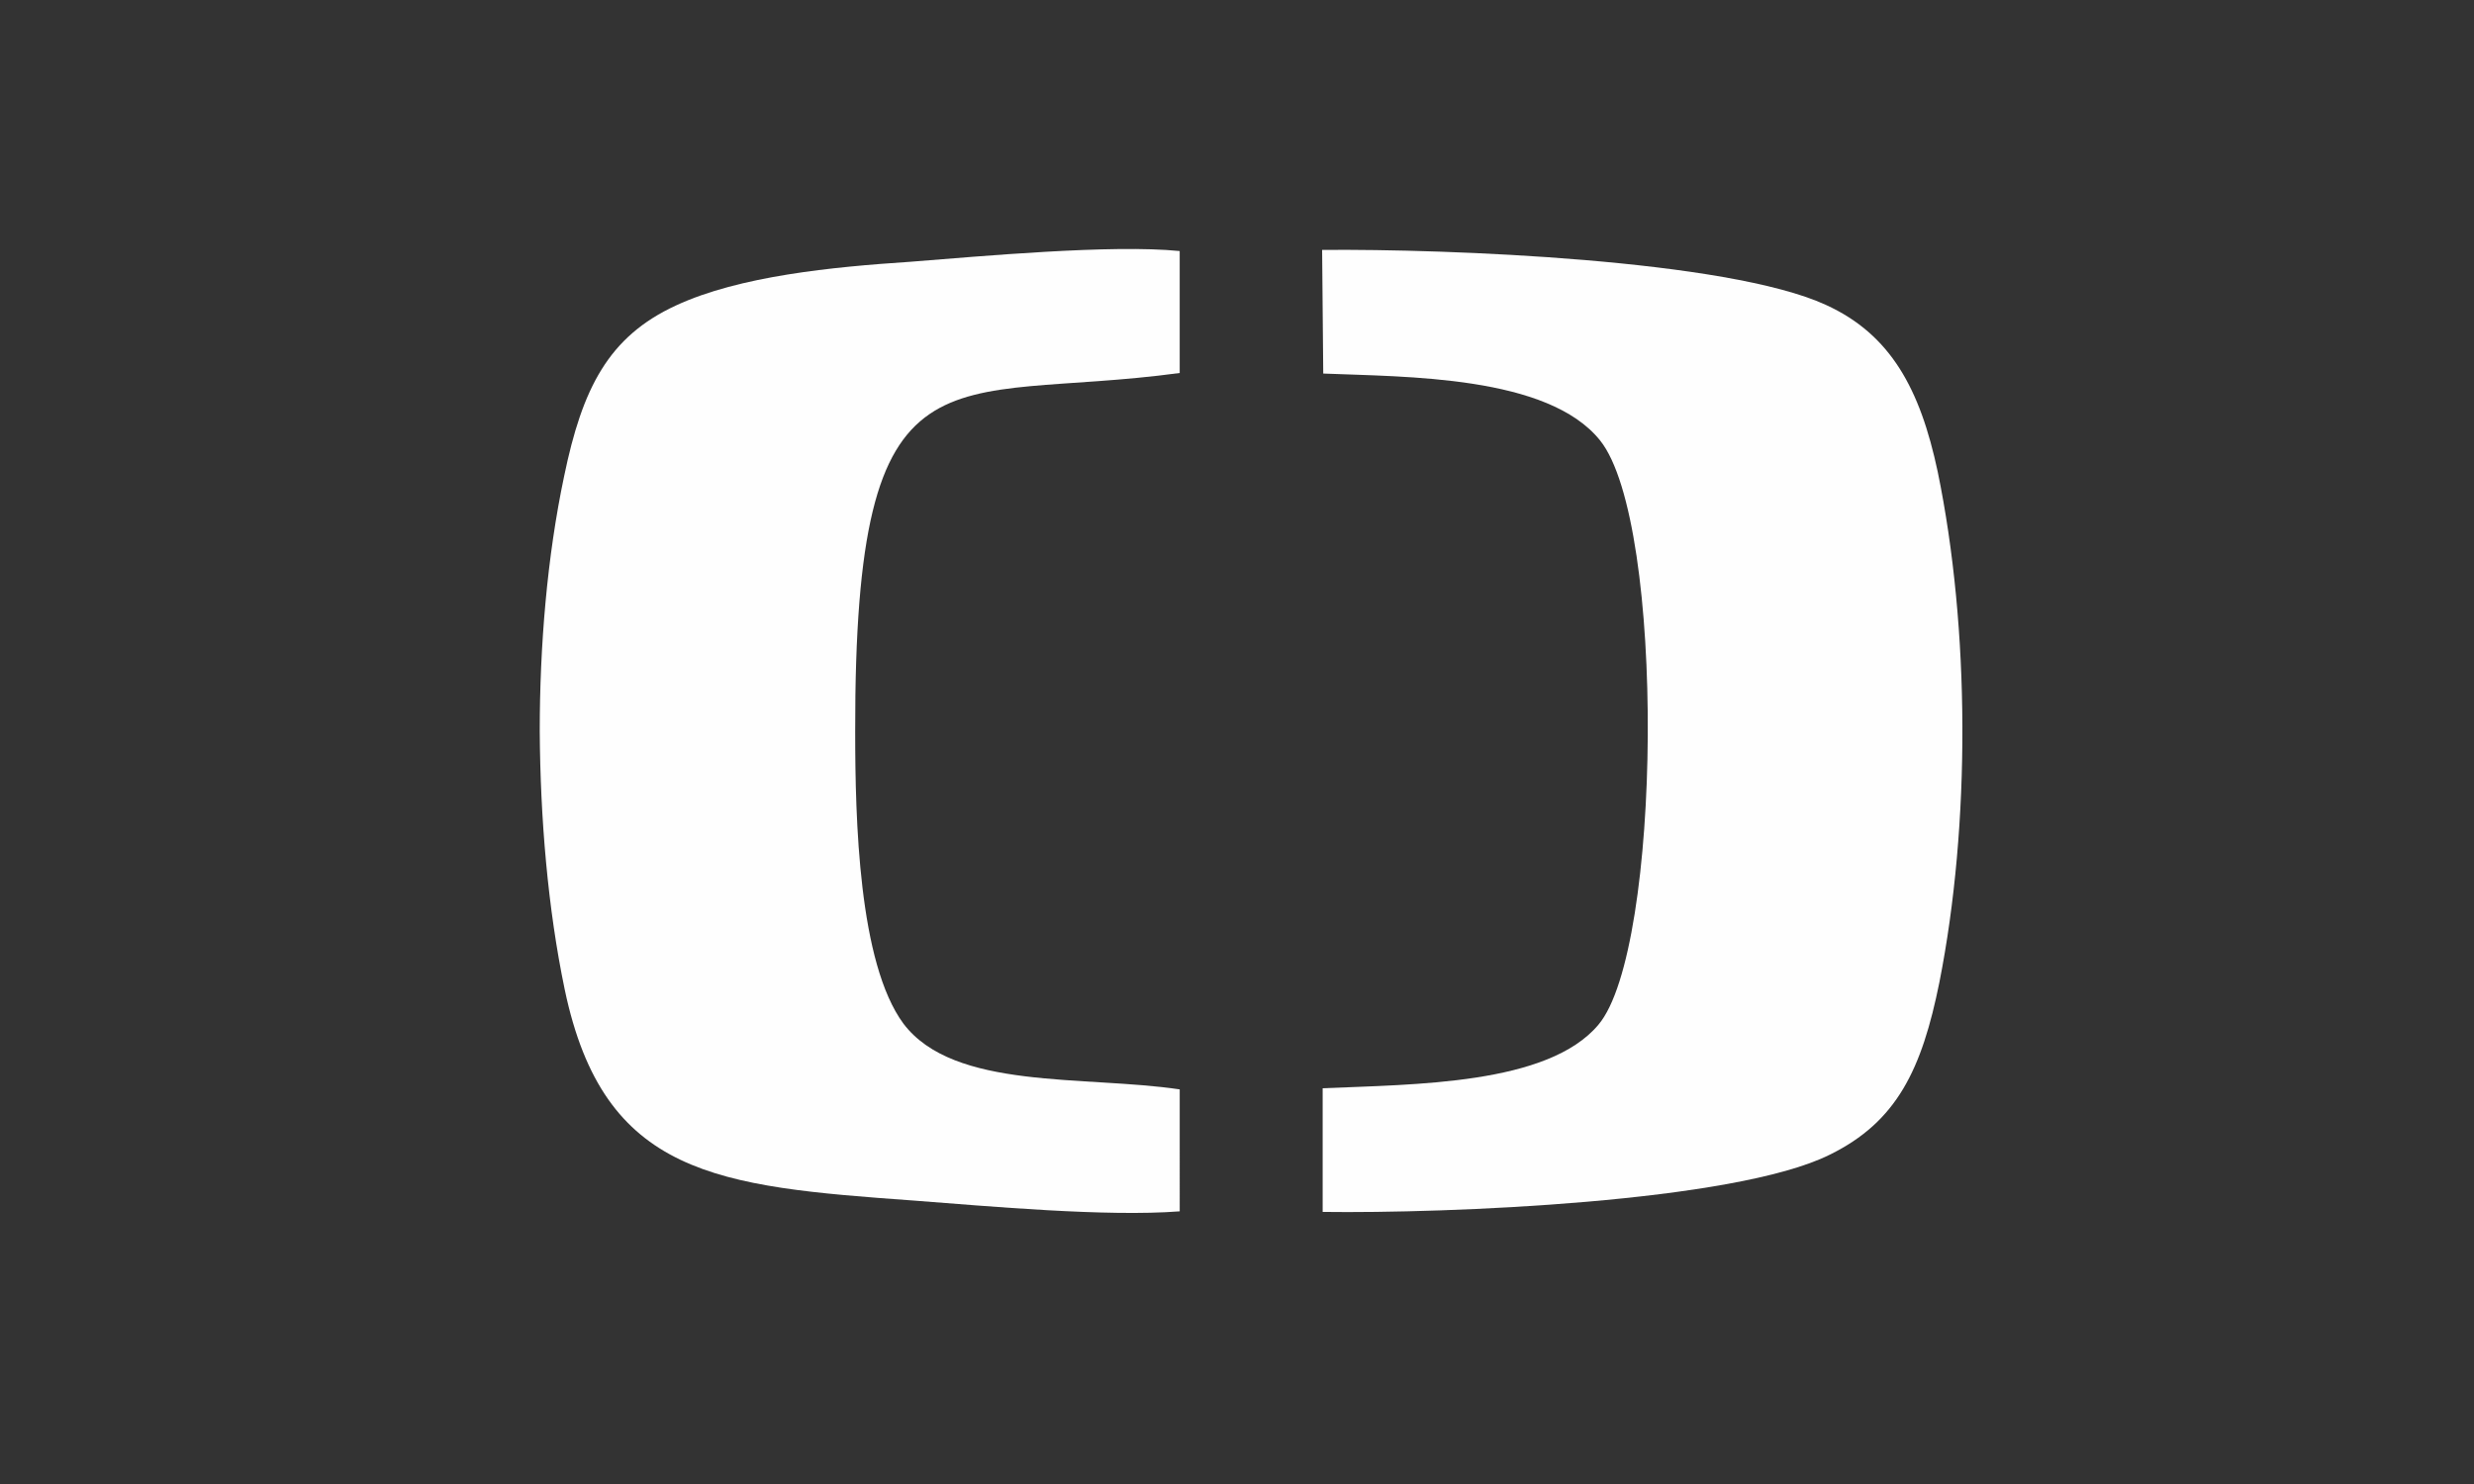 <?xml version="1.0" encoding="utf-8"?>
<!-- Generator: Adobe Illustrator 16.0.0, SVG Export Plug-In . SVG Version: 6.00 Build 0)  -->
<!DOCTYPE svg PUBLIC "-//W3C//DTD SVG 1.1//EN" "http://www.w3.org/Graphics/SVG/1.1/DTD/svg11.dtd">
<svg version="1.1" id="Layer_1" xmlns="http://www.w3.org/2000/svg" xmlns:xlink="http://www.w3.org/1999/xlink" x="0px" y="0px"
	 width="150px" height="90px" viewBox="10.039 40.039 150 90" enable-background="new 10.039 40.039 150 90" xml:space="preserve">
<rect x="10.039" y="40.039" width="150" height="90" fill="#333333" stroke="none"/>
<g id="Layer_x0020_1">
	<rect x="-7.461" y="34.728" fill="none" width="186.72" height="99.312"/>
	<g id="_2875437701504">
		<path fill="#FEFEFE" d="M81.565,106.107c-5.779-0.86-13.69,0.068-16.752-3.99c-2.716-3.681-2.924-12.384-2.924-17.716
			c-0.034-24.252,5.47-19.813,19.676-21.741v-7.396c-4.128-0.413-12.006,0.311-16.374,0.654c-4.678,0.309-10.319,0.86-14.172,2.649
			c-4.094,1.891-5.676,5.022-6.777,10.354c-1.032,4.885-1.479,10.286-1.479,15.48c0.036,5.263,0.483,10.697,1.515,15.651
			c2.374,11.316,9.253,11.938,21.155,12.797c4.541,0.345,11.695,0.998,16.133,0.654V106.107z"/>
		<path fill="#FEFEFE" d="M90.268,62.694c4.987,0.206,13.623,0.103,16.787,4.059c3.99,4.989,3.749,30.89-0.104,35.433
			c-3.06,3.646-11.144,3.611-16.718,3.852v7.5c7.466,0.103,24.974-0.586,30.753-3.474c4.06-1.996,5.574-5.161,6.641-10.459
			c1.892-9.562,1.856-21.465-0.104-30.959c-1.066-5.022-2.855-8.325-6.776-10.114c-5.984-2.751-22.944-3.405-30.547-3.336
			L90.268,62.694z"/>
	</g>
</g>
</svg>
